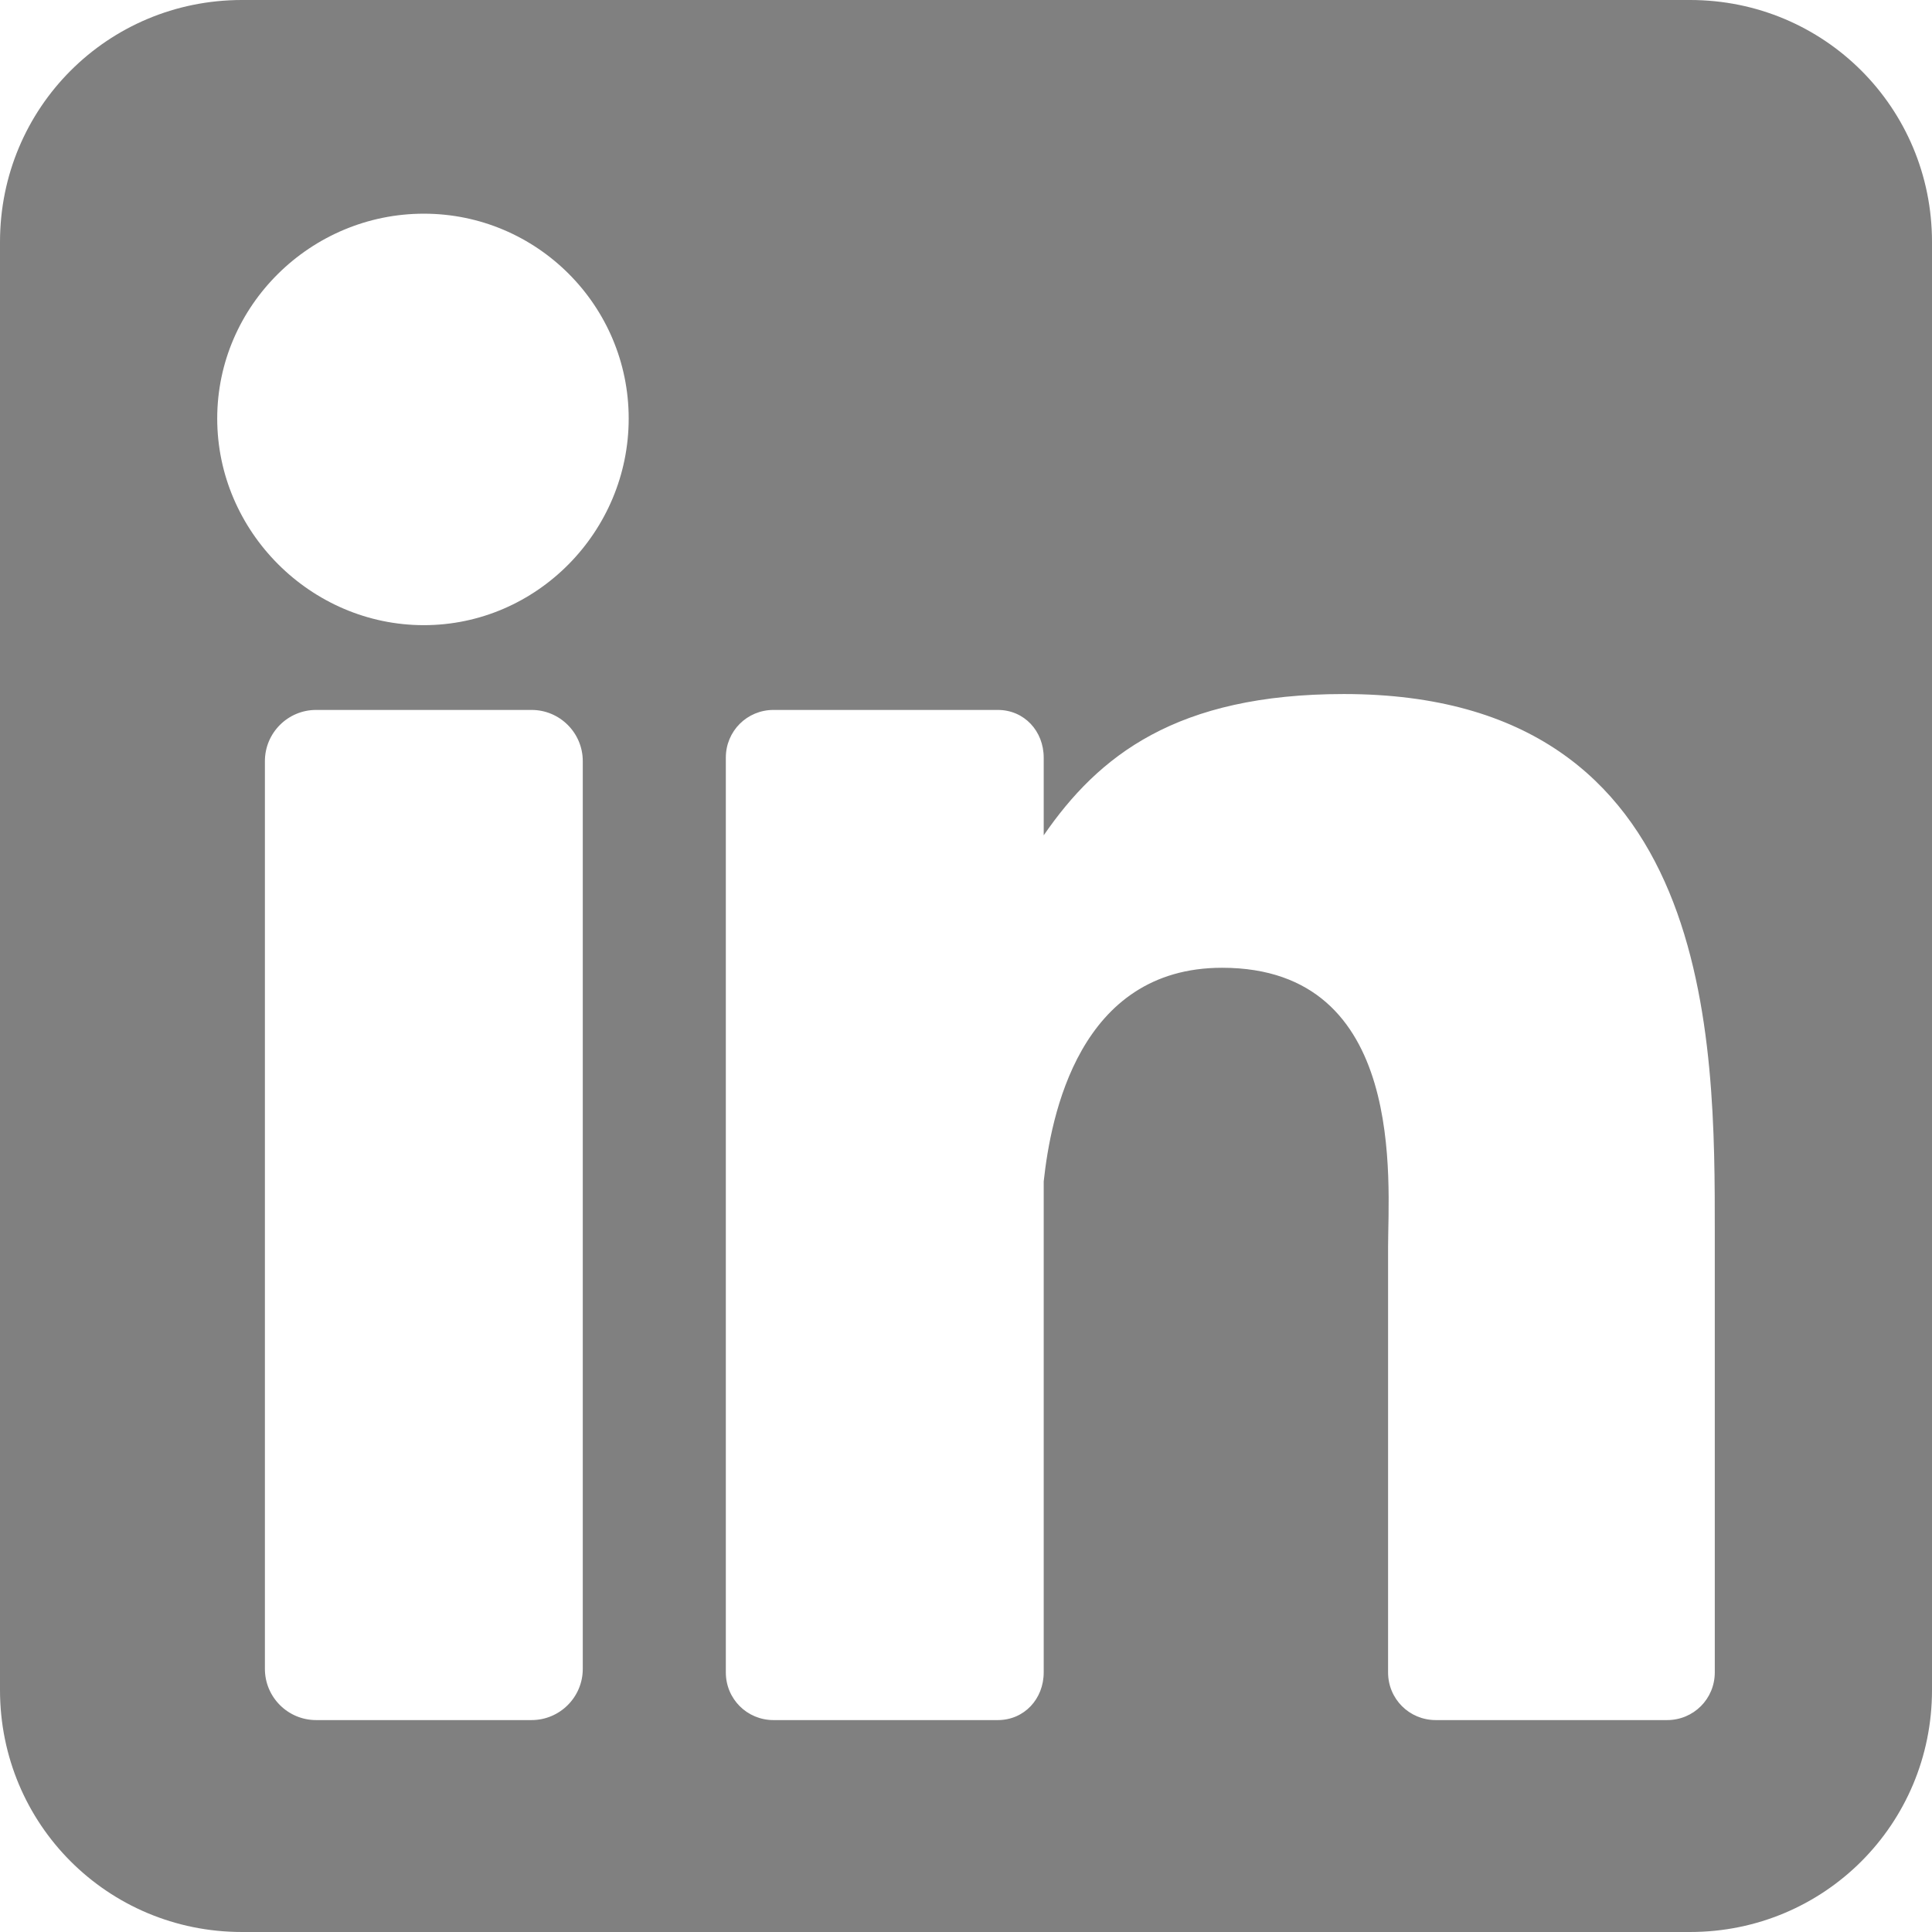 <?xml version="1.0" encoding="UTF-8"?>
<!DOCTYPE svg PUBLIC "-//W3C//DTD SVG 1.1//EN" "http://www.w3.org/Graphics/SVG/1.1/DTD/svg11.dtd">
<!-- Creator: CorelDRAW 2018 (64-Bit) -->
<svg xmlns="http://www.w3.org/2000/svg" xml:space="preserve" width="45px" height="45px" version="1.1" style="shape-rendering:geometricPrecision; text-rendering:geometricPrecision; image-rendering:optimizeQuality; fill-rule:evenodd; clip-rule:evenodd"
viewBox="0 0 1.094 1.094"
 xmlns:xlink="http://www.w3.org/1999/xlink">
 <defs>
  <style type="text/css">
   <![CDATA[
    .fil0 {fill:gray}
   ]]>
  </style>
 </defs>
 <g id="Laag_x0020_1">
  <path class="fil0" d="M0.957 0l-0.82 0c-0.076,0 -0.137,0.061 -0.137,0.137l0 0.82c0,0.076 0.061,0.137 0.137,0.137 0.589,0 0.638,0 0.82,0 0.076,0 0.137,-0.061 0.137,-0.137l0 -0.82c0,-0.076 -0.061,-0.137 -0.137,-0.137zm0.014 0.947c0,0.015 -0.012,0.027 -0.027,0.027l-0.131 0c-0.015,0 -0.027,-0.012 -0.027,-0.027l0 -0.241c0,-0.036 0.011,-0.158 -0.094,-0.158 -0.081,0 -0.097,0.084 -0.101,0.121l0 0.278c0,0.015 -0.011,0.027 -0.026,0.027l-0.127 0c-0.015,0 -0.027,-0.012 -0.027,-0.027l0 -0.518c0,-0.015 0.012,-0.027 0.027,-0.027l0.127 0c0.015,0 0.026,0.012 0.026,0.027l0 0.044c0.031,-0.045 0.075,-0.08 0.17,-0.08 0.211,0 0.21,0.197 0.21,0.305l0 0.249 0 0zm-0.731 -0.593c-0.064,0 -0.117,-0.053 -0.117,-0.117 0,-0.064 0.053,-0.116 0.117,-0.116 0.064,0 0.116,0.052 0.116,0.116 0,0.064 -0.052,0.117 -0.116,0.117zm0.09 0.591c0,0.016 -0.013,0.029 -0.029,0.029l-0.122 0c-0.016,0 -0.029,-0.013 -0.029,-0.029l0 -0.514c0,-0.016 0.013,-0.029 0.029,-0.029l0.122 0c0.016,0 0.029,0.013 0.029,0.029l0 0.514z"/>
 </g>
</svg>
